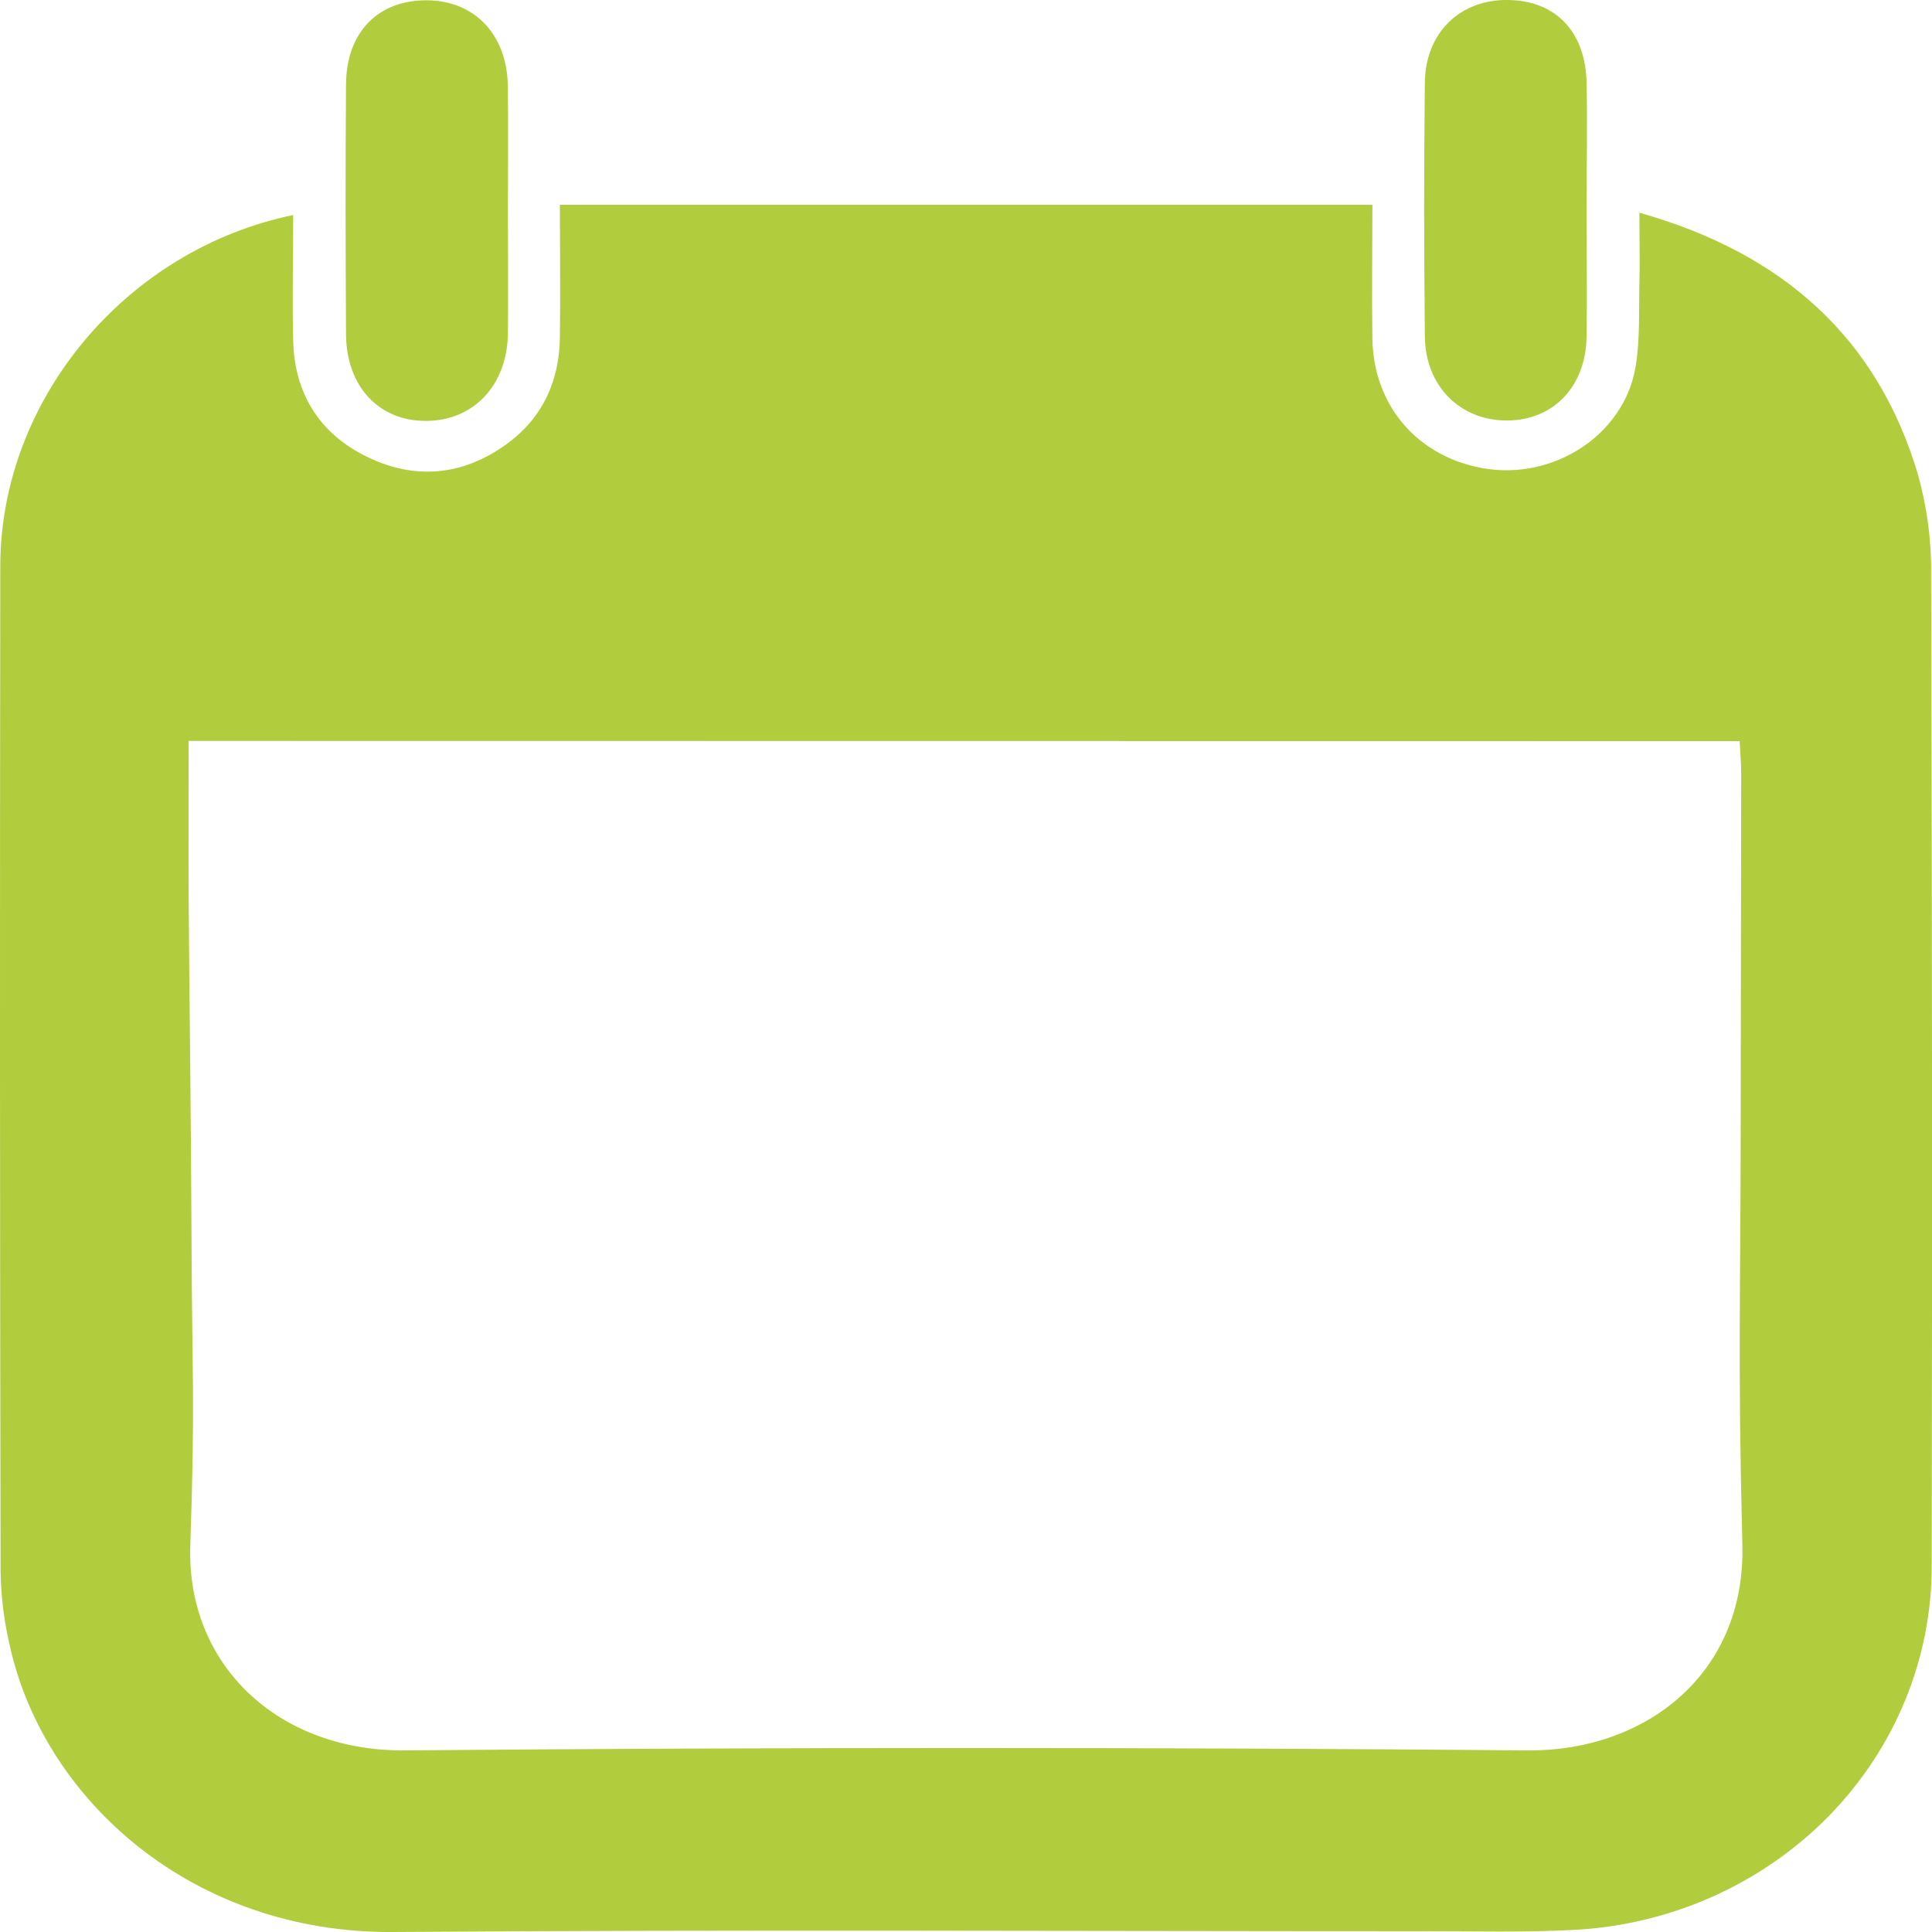 <svg width="20" height="20" viewBox="0 0 20 20" fill="none" xmlns="http://www.w3.org/2000/svg">
<path d="M3.035 2.226C3.035 2.668 3.025 3.103 3.035 3.537C3.053 4.099 3.328 4.522 3.858 4.756C4.339 4.97 4.813 4.908 5.238 4.602C5.619 4.328 5.79 3.943 5.796 3.492C5.802 3.04 5.796 2.594 5.796 2.12H14.207C14.207 2.579 14.2 3.044 14.207 3.508C14.219 4.199 14.673 4.727 15.352 4.847C16.077 4.976 16.809 4.506 16.93 3.805C16.979 3.523 16.964 3.228 16.971 2.943C16.977 2.71 16.971 2.476 16.971 2.202C18.463 2.623 19.432 3.501 19.852 4.903C19.948 5.243 19.995 5.594 19.991 5.945C20.001 9.814 20.003 12.335 19.997 16.202C20 17.167 19.619 18.097 18.931 18.8C18.243 19.502 17.301 19.924 16.299 19.978C15.779 20.006 15.256 19.991 14.734 19.992C11.18 19.992 7.626 19.974 4.069 20C1.986 20.015 0.464 18.629 0.107 17.059C0.044 16.8 0.01 16.534 0.006 16.268C-0.001 12.348 -0.002 9.773 0.003 5.852C0.008 4.137 1.302 2.584 3.035 2.226ZM1.953 7.67C1.953 8.229 1.95 8.772 1.953 9.314C1.961 10.451 1.978 11.589 1.982 12.727C1.987 14.266 2.022 14.459 1.97 15.998C1.928 17.235 2.88 18.132 4.194 18.12C8.069 18.087 11.944 18.087 15.819 18.12C17.025 18.13 18.071 17.336 18.037 15.992C17.988 14.039 18.02 13.431 18.02 11.478C18.02 10.323 18.024 9.173 18.025 8.021C18.025 7.907 18.015 7.794 18.009 7.672L1.953 7.67Z" fill="#B1CC3D"/>
<path d="M5.258 2.167C5.258 2.594 5.262 3.02 5.258 3.449C5.252 3.989 4.9 4.359 4.405 4.357C3.92 4.357 3.586 3.999 3.582 3.462C3.577 2.598 3.575 1.734 3.582 0.871C3.587 0.331 3.915 -0.001 4.423 0.003C4.914 0.008 5.249 0.358 5.257 0.89C5.263 1.314 5.258 1.74 5.258 2.167Z" fill="#B1CC3D"/>
<path d="M16.424 2.179C16.424 2.616 16.431 3.053 16.424 3.49C16.415 4.003 16.079 4.35 15.604 4.353C15.117 4.356 14.754 3.998 14.75 3.48C14.741 2.605 14.74 1.731 14.75 0.856C14.756 0.334 15.118 -0.009 15.616 0C16.115 0.009 16.416 0.338 16.425 0.867C16.433 1.305 16.424 1.741 16.424 2.179Z" fill="#B1CC3D"/>
</svg>
